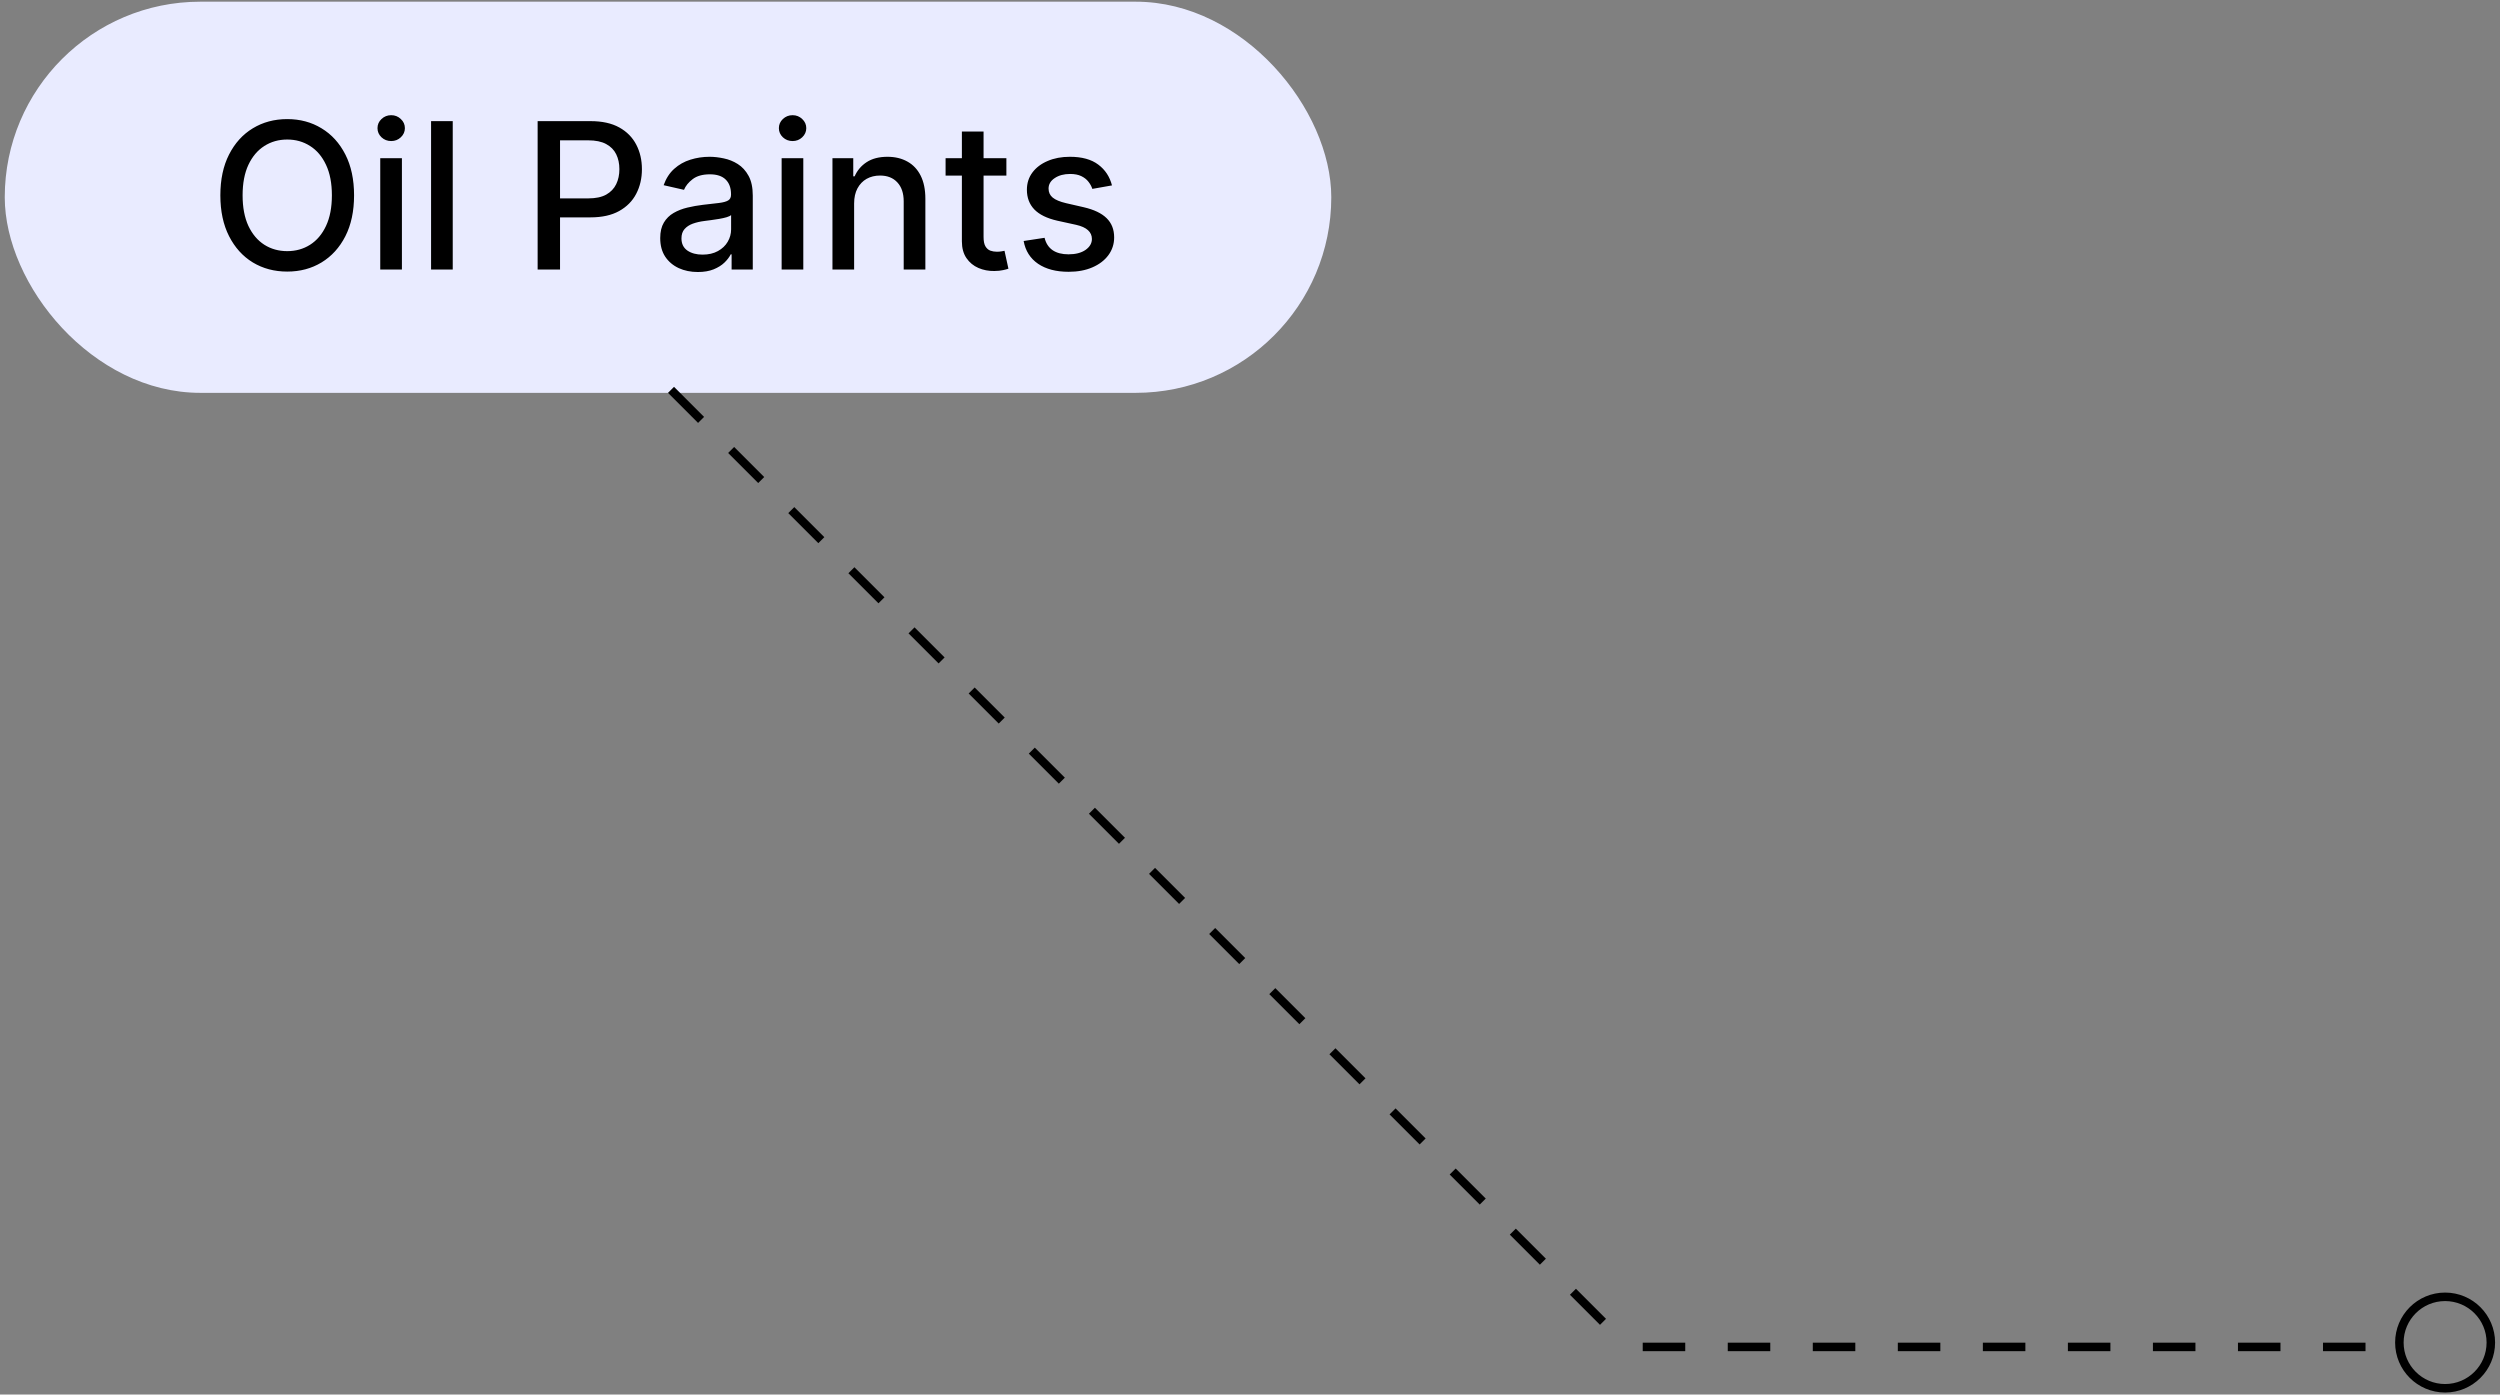 <svg xmlns="http://www.w3.org/2000/svg" width="294" height="164" viewBox="0 0 294 164" fill="none"><rect x="0" y="0" width="294" height="164" fill="#808080" stroke="none"/><rect x="0.559" y="0.199" width="156" height="46" rx="23" fill="#E9EBFF"></rect><path d="M41.638 22.972C41.638 24.836 41.297 26.438 40.615 27.779C39.934 29.114 38.999 30.142 37.811 30.864C36.63 31.58 35.286 31.938 33.78 31.938C32.269 31.938 30.919 31.58 29.732 30.864C28.55 30.142 27.618 29.111 26.936 27.77C26.255 26.429 25.914 24.83 25.914 22.972C25.914 21.108 26.255 19.509 26.936 18.174C27.618 16.833 28.55 15.804 29.732 15.088C30.919 14.367 32.269 14.006 33.78 14.006C35.286 14.006 36.63 14.367 37.811 15.088C38.999 15.804 39.934 16.833 40.615 18.174C41.297 19.509 41.638 21.108 41.638 22.972ZM39.03 22.972C39.03 21.552 38.8 20.355 38.34 19.384C37.885 18.407 37.26 17.668 36.465 17.168C35.675 16.662 34.78 16.409 33.78 16.409C32.775 16.409 31.877 16.662 31.087 17.168C30.297 17.668 29.672 18.407 29.212 19.384C28.758 20.355 28.53 21.552 28.53 22.972C28.53 24.392 28.758 25.591 29.212 26.569C29.672 27.54 30.297 28.279 31.087 28.784C31.877 29.284 32.775 29.534 33.78 29.534C34.78 29.534 35.675 29.284 36.465 28.784C37.26 28.279 37.885 27.54 38.34 26.569C38.8 25.591 39.03 24.392 39.03 22.972ZM44.717 31.699V18.608H47.265V31.699H44.717ZM46.004 16.588C45.561 16.588 45.18 16.441 44.862 16.145C44.549 15.844 44.393 15.486 44.393 15.071C44.393 14.651 44.549 14.293 44.862 13.998C45.18 13.696 45.561 13.546 46.004 13.546C46.447 13.546 46.825 13.696 47.137 13.998C47.456 14.293 47.615 14.651 47.615 15.071C47.615 15.486 47.456 15.844 47.137 16.145C46.825 16.441 46.447 16.588 46.004 16.588ZM53.242 14.245V31.699H50.694V14.245H53.242ZM63.226 31.699V14.245H69.448C70.806 14.245 71.931 14.492 72.823 14.986C73.715 15.48 74.382 16.157 74.826 17.015C75.269 17.867 75.49 18.827 75.49 19.895C75.49 20.969 75.266 21.935 74.817 22.793C74.374 23.645 73.704 24.321 72.806 24.821C71.914 25.316 70.791 25.563 69.439 25.563H65.161V23.33H69.201C70.059 23.33 70.755 23.182 71.289 22.887C71.823 22.586 72.215 22.177 72.465 21.659C72.715 21.142 72.84 20.554 72.84 19.895C72.84 19.236 72.715 18.651 72.465 18.14C72.215 17.628 71.82 17.228 71.28 16.938C70.746 16.648 70.041 16.503 69.166 16.503H65.86V31.699H63.226ZM82.066 31.989C81.236 31.989 80.486 31.836 79.816 31.529C79.145 31.216 78.614 30.765 78.222 30.174C77.836 29.583 77.642 28.858 77.642 28C77.642 27.262 77.784 26.654 78.069 26.177C78.353 25.699 78.736 25.321 79.219 25.043C79.702 24.765 80.242 24.554 80.838 24.412C81.435 24.27 82.043 24.162 82.662 24.088C83.446 23.997 84.083 23.924 84.571 23.867C85.06 23.804 85.415 23.705 85.637 23.569C85.858 23.432 85.969 23.211 85.969 22.904V22.844C85.969 22.1 85.759 21.523 85.338 21.114C84.924 20.705 84.304 20.5 83.481 20.5C82.623 20.5 81.946 20.691 81.452 21.071C80.963 21.446 80.625 21.864 80.438 22.324L78.043 21.779C78.327 20.983 78.742 20.341 79.287 19.853C79.838 19.358 80.472 19 81.188 18.779C81.904 18.552 82.657 18.438 83.446 18.438C83.969 18.438 84.523 18.5 85.108 18.625C85.699 18.745 86.25 18.966 86.762 19.29C87.279 19.614 87.702 20.077 88.032 20.679C88.361 21.276 88.526 22.052 88.526 23.006V31.699H86.037V29.909H85.935C85.77 30.239 85.523 30.563 85.194 30.881C84.864 31.199 84.441 31.463 83.924 31.674C83.407 31.884 82.787 31.989 82.066 31.989ZM82.62 29.944C83.324 29.944 83.927 29.804 84.427 29.526C84.932 29.247 85.316 28.884 85.577 28.435C85.844 27.98 85.978 27.495 85.978 26.978V25.29C85.887 25.381 85.711 25.466 85.449 25.546C85.194 25.62 84.901 25.685 84.571 25.742C84.242 25.793 83.921 25.841 83.608 25.887C83.296 25.927 83.034 25.961 82.824 25.989C82.33 26.052 81.878 26.157 81.469 26.304C81.066 26.452 80.742 26.665 80.498 26.944C80.259 27.216 80.14 27.58 80.14 28.034C80.14 28.665 80.373 29.142 80.838 29.466C81.304 29.784 81.898 29.944 82.62 29.944ZM91.92 31.699V18.608H94.468V31.699H91.92ZM93.207 16.588C92.764 16.588 92.383 16.441 92.065 16.145C91.752 15.844 91.596 15.486 91.596 15.071C91.596 14.651 91.752 14.293 92.065 13.998C92.383 13.696 92.764 13.546 93.207 13.546C93.65 13.546 94.028 13.696 94.341 13.998C94.659 14.293 94.818 14.651 94.818 15.071C94.818 15.486 94.659 15.844 94.341 16.145C94.028 16.441 93.65 16.588 93.207 16.588ZM100.445 23.927V31.699H97.897V18.608H100.343V20.739H100.505C100.806 20.046 101.277 19.489 101.919 19.069C102.567 18.648 103.382 18.438 104.365 18.438C105.257 18.438 106.039 18.625 106.709 19C107.38 19.37 107.9 19.921 108.269 20.654C108.638 21.387 108.823 22.293 108.823 23.372V31.699H106.275V23.679C106.275 22.73 106.027 21.989 105.533 21.455C105.039 20.915 104.36 20.645 103.496 20.645C102.905 20.645 102.38 20.773 101.919 21.029C101.465 21.284 101.104 21.659 100.837 22.154C100.576 22.642 100.445 23.233 100.445 23.927ZM118.351 18.608V20.654H111.201V18.608H118.351ZM113.118 15.472H115.667V27.855C115.667 28.35 115.74 28.722 115.888 28.972C116.036 29.216 116.226 29.384 116.459 29.475C116.698 29.56 116.956 29.603 117.235 29.603C117.439 29.603 117.618 29.588 117.772 29.56C117.925 29.532 118.044 29.509 118.13 29.492L118.59 31.597C118.442 31.654 118.232 31.711 117.959 31.767C117.686 31.83 117.346 31.864 116.936 31.87C116.266 31.881 115.641 31.762 115.061 31.512C114.482 31.262 114.013 30.875 113.655 30.353C113.297 29.83 113.118 29.174 113.118 28.384V15.472ZM130.769 21.804L128.459 22.213C128.363 21.918 128.209 21.637 127.999 21.37C127.794 21.103 127.516 20.884 127.164 20.713C126.811 20.543 126.371 20.458 125.843 20.458C125.121 20.458 124.519 20.62 124.036 20.944C123.553 21.262 123.311 21.674 123.311 22.179C123.311 22.617 123.473 22.969 123.797 23.236C124.121 23.503 124.644 23.722 125.365 23.892L127.445 24.37C128.65 24.648 129.547 25.077 130.138 25.657C130.729 26.236 131.025 26.989 131.025 27.915C131.025 28.699 130.797 29.398 130.343 30.012C129.894 30.62 129.266 31.097 128.459 31.444C127.658 31.79 126.729 31.963 125.672 31.963C124.206 31.963 123.01 31.651 122.084 31.026C121.158 30.395 120.59 29.5 120.38 28.341L122.843 27.966C122.996 28.608 123.311 29.094 123.789 29.424C124.266 29.747 124.888 29.909 125.655 29.909C126.49 29.909 127.158 29.736 127.658 29.39C128.158 29.037 128.408 28.608 128.408 28.103C128.408 27.694 128.255 27.35 127.948 27.071C127.647 26.793 127.184 26.583 126.559 26.441L124.343 25.955C123.121 25.677 122.218 25.233 121.632 24.625C121.053 24.017 120.763 23.247 120.763 22.316C120.763 21.543 120.979 20.867 121.411 20.287C121.843 19.708 122.439 19.256 123.201 18.932C123.962 18.603 124.834 18.438 125.817 18.438C127.232 18.438 128.346 18.745 129.158 19.358C129.971 19.966 130.507 20.782 130.769 21.804Z" fill="black"></path><line x1="78.912" y1="45.846" x2="191.112" y2="158.046" stroke="black" stroke-dasharray="5 5"></line><circle cx="287.544" cy="157.884" r="5.378" stroke="black"></circle><path d="M193.184 158.398H282.451" stroke="black" stroke-dasharray="5 5"></path></svg>